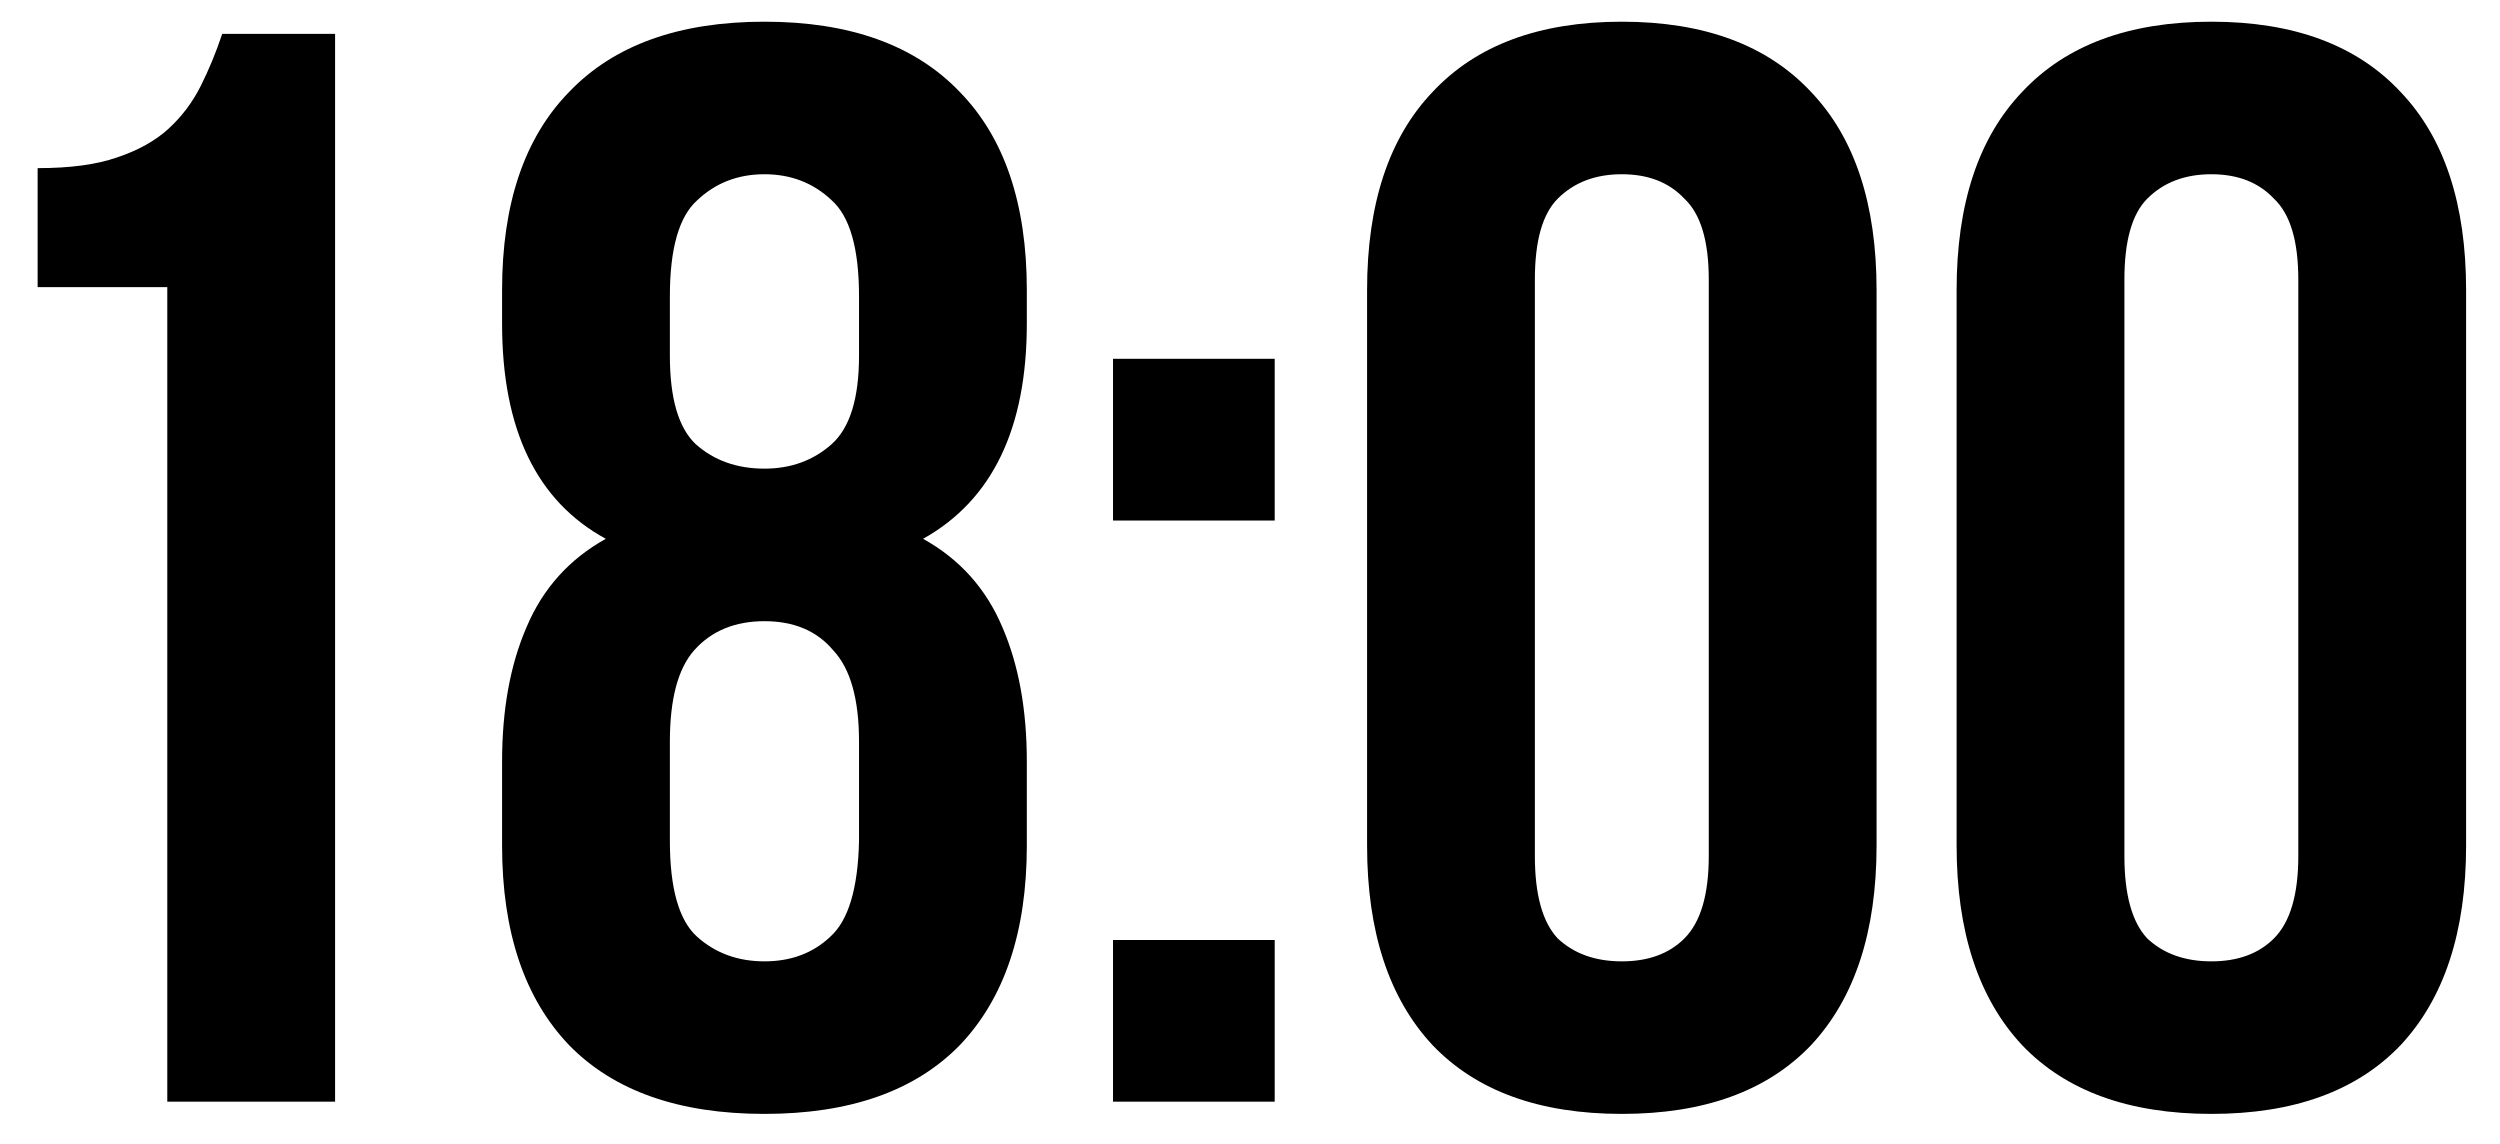 <?xml version="1.0" encoding="UTF-8"?> <svg xmlns="http://www.w3.org/2000/svg" width="59" height="27" viewBox="0 0 59 27" fill="none"><path d="M0.888 3.968C1.656 3.968 2.28 3.884 2.76 3.716C3.264 3.548 3.672 3.32 3.984 3.032C4.296 2.744 4.548 2.408 4.74 2.024C4.932 1.64 5.1 1.232 5.244 0.8H7.908V26H3.948V6.776H0.888V3.968ZM24.233 19.952C24.233 21.992 23.705 23.564 22.649 24.668C21.593 25.748 20.057 26.288 18.041 26.288C16.025 26.288 14.489 25.748 13.433 24.668C12.377 23.564 11.849 21.992 11.849 19.952V17.972C11.849 16.748 12.041 15.692 12.425 14.804C12.809 13.892 13.433 13.196 14.297 12.716C12.665 11.828 11.849 10.136 11.849 7.64V6.848C11.849 4.808 12.377 3.248 13.433 2.168C14.489 1.064 16.025 0.512 18.041 0.512C20.057 0.512 21.593 1.064 22.649 2.168C23.705 3.248 24.233 4.808 24.233 6.848V7.64C24.233 10.112 23.417 11.804 21.785 12.716C22.649 13.196 23.273 13.892 23.657 14.804C24.041 15.692 24.233 16.748 24.233 17.972V19.952ZM15.809 19.844C15.809 20.972 16.025 21.728 16.457 22.112C16.889 22.496 17.417 22.688 18.041 22.688C18.665 22.688 19.181 22.496 19.589 22.112C20.021 21.728 20.249 20.972 20.273 19.844V17.504C20.273 16.496 20.069 15.776 19.661 15.344C19.277 14.888 18.737 14.66 18.041 14.66C17.345 14.66 16.793 14.888 16.385 15.344C16.001 15.776 15.809 16.496 15.809 17.504V19.844ZM15.809 8.396C15.809 9.404 16.013 10.1 16.421 10.484C16.853 10.868 17.393 11.06 18.041 11.06C18.665 11.06 19.193 10.868 19.625 10.484C20.057 10.1 20.273 9.404 20.273 8.396V6.992C20.273 5.864 20.057 5.108 19.625 4.724C19.193 4.316 18.665 4.112 18.041 4.112C17.417 4.112 16.889 4.316 16.457 4.724C16.025 5.108 15.809 5.864 15.809 6.992V8.396ZM30.083 22.184V26H26.267V22.184H30.083ZM30.083 8.468V12.284H26.267V8.468H30.083ZM36.223 20.204C36.223 21.116 36.403 21.764 36.763 22.148C37.147 22.508 37.651 22.688 38.275 22.688C38.899 22.688 39.391 22.508 39.751 22.148C40.135 21.764 40.327 21.116 40.327 20.204V6.596C40.327 5.684 40.135 5.048 39.751 4.688C39.391 4.304 38.899 4.112 38.275 4.112C37.651 4.112 37.147 4.304 36.763 4.688C36.403 5.048 36.223 5.684 36.223 6.596V20.204ZM32.263 6.848C32.263 4.808 32.779 3.248 33.811 2.168C34.843 1.064 36.331 0.512 38.275 0.512C40.219 0.512 41.707 1.064 42.739 2.168C43.771 3.248 44.287 4.808 44.287 6.848V19.952C44.287 21.992 43.771 23.564 42.739 24.668C41.707 25.748 40.219 26.288 38.275 26.288C36.331 26.288 34.843 25.748 33.811 24.668C32.779 23.564 32.263 21.992 32.263 19.952V6.848ZM50.136 20.204C50.136 21.116 50.316 21.764 50.676 22.148C51.06 22.508 51.564 22.688 52.188 22.688C52.812 22.688 53.304 22.508 53.664 22.148C54.048 21.764 54.24 21.116 54.24 20.204V6.596C54.24 5.684 54.048 5.048 53.664 4.688C53.304 4.304 52.812 4.112 52.188 4.112C51.564 4.112 51.06 4.304 50.676 4.688C50.316 5.048 50.136 5.684 50.136 6.596V20.204ZM46.176 6.848C46.176 4.808 46.692 3.248 47.724 2.168C48.756 1.064 50.244 0.512 52.188 0.512C54.132 0.512 55.62 1.064 56.652 2.168C57.684 3.248 58.2 4.808 58.2 6.848V19.952C58.2 21.992 57.684 23.564 56.652 24.668C55.62 25.748 54.132 26.288 52.188 26.288C50.244 26.288 48.756 25.748 47.724 24.668C46.692 23.564 46.176 21.992 46.176 19.952V6.848Z" fill="black"></path></svg> 